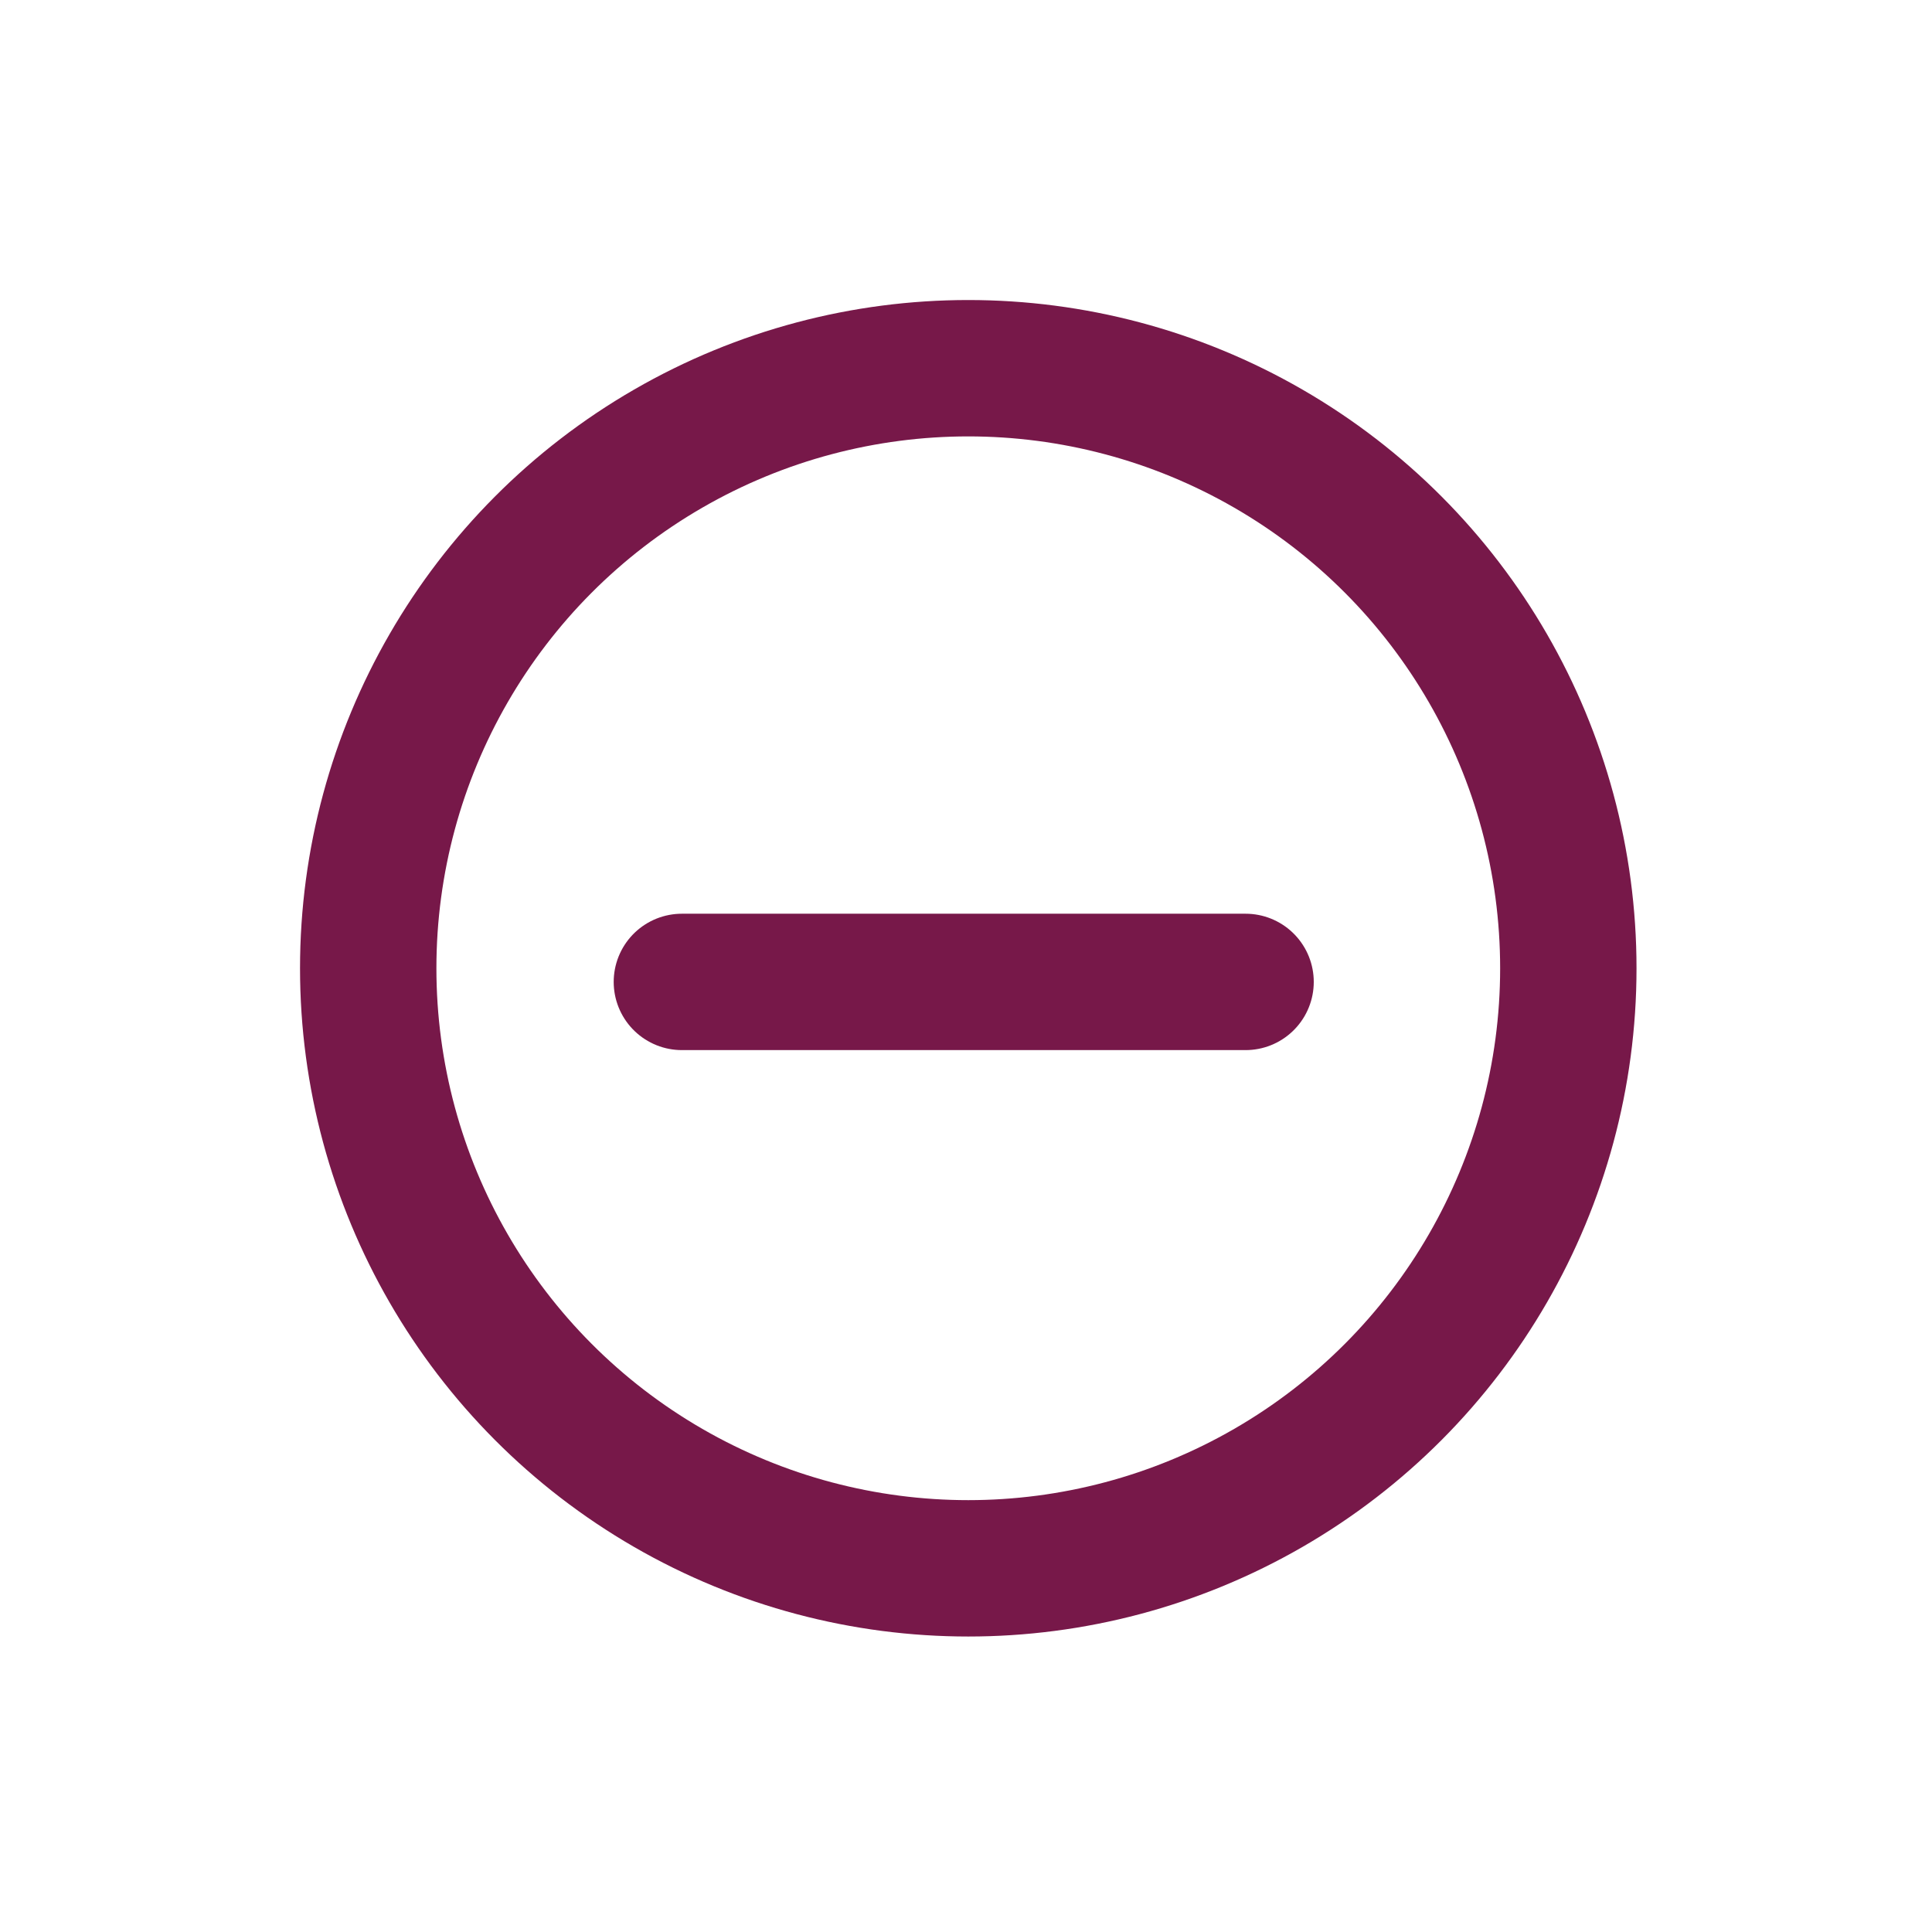 <svg version="1.1" xmlns="http://www.w3.org/2000/svg" x="0px" y="0px"
     viewBox="0 0 42.5 42.5" style="enable-background:new 0 0 42.5 42.5;">
    <style type="text/css">
        .IC_4L_main{fill:none;stroke:#771849;stroke-width:3;stroke-linecap:round;stroke-linejoin:round;stroke-miterlimit:10;}
    </style>
    <line class="IC_4L_main" x1="27.4" y1="21.6" x2="15" y2="21.6"/>
    <circle class="IC_4L_main" cx="21.3" cy="21.3" r="13.2"/>
</svg>
